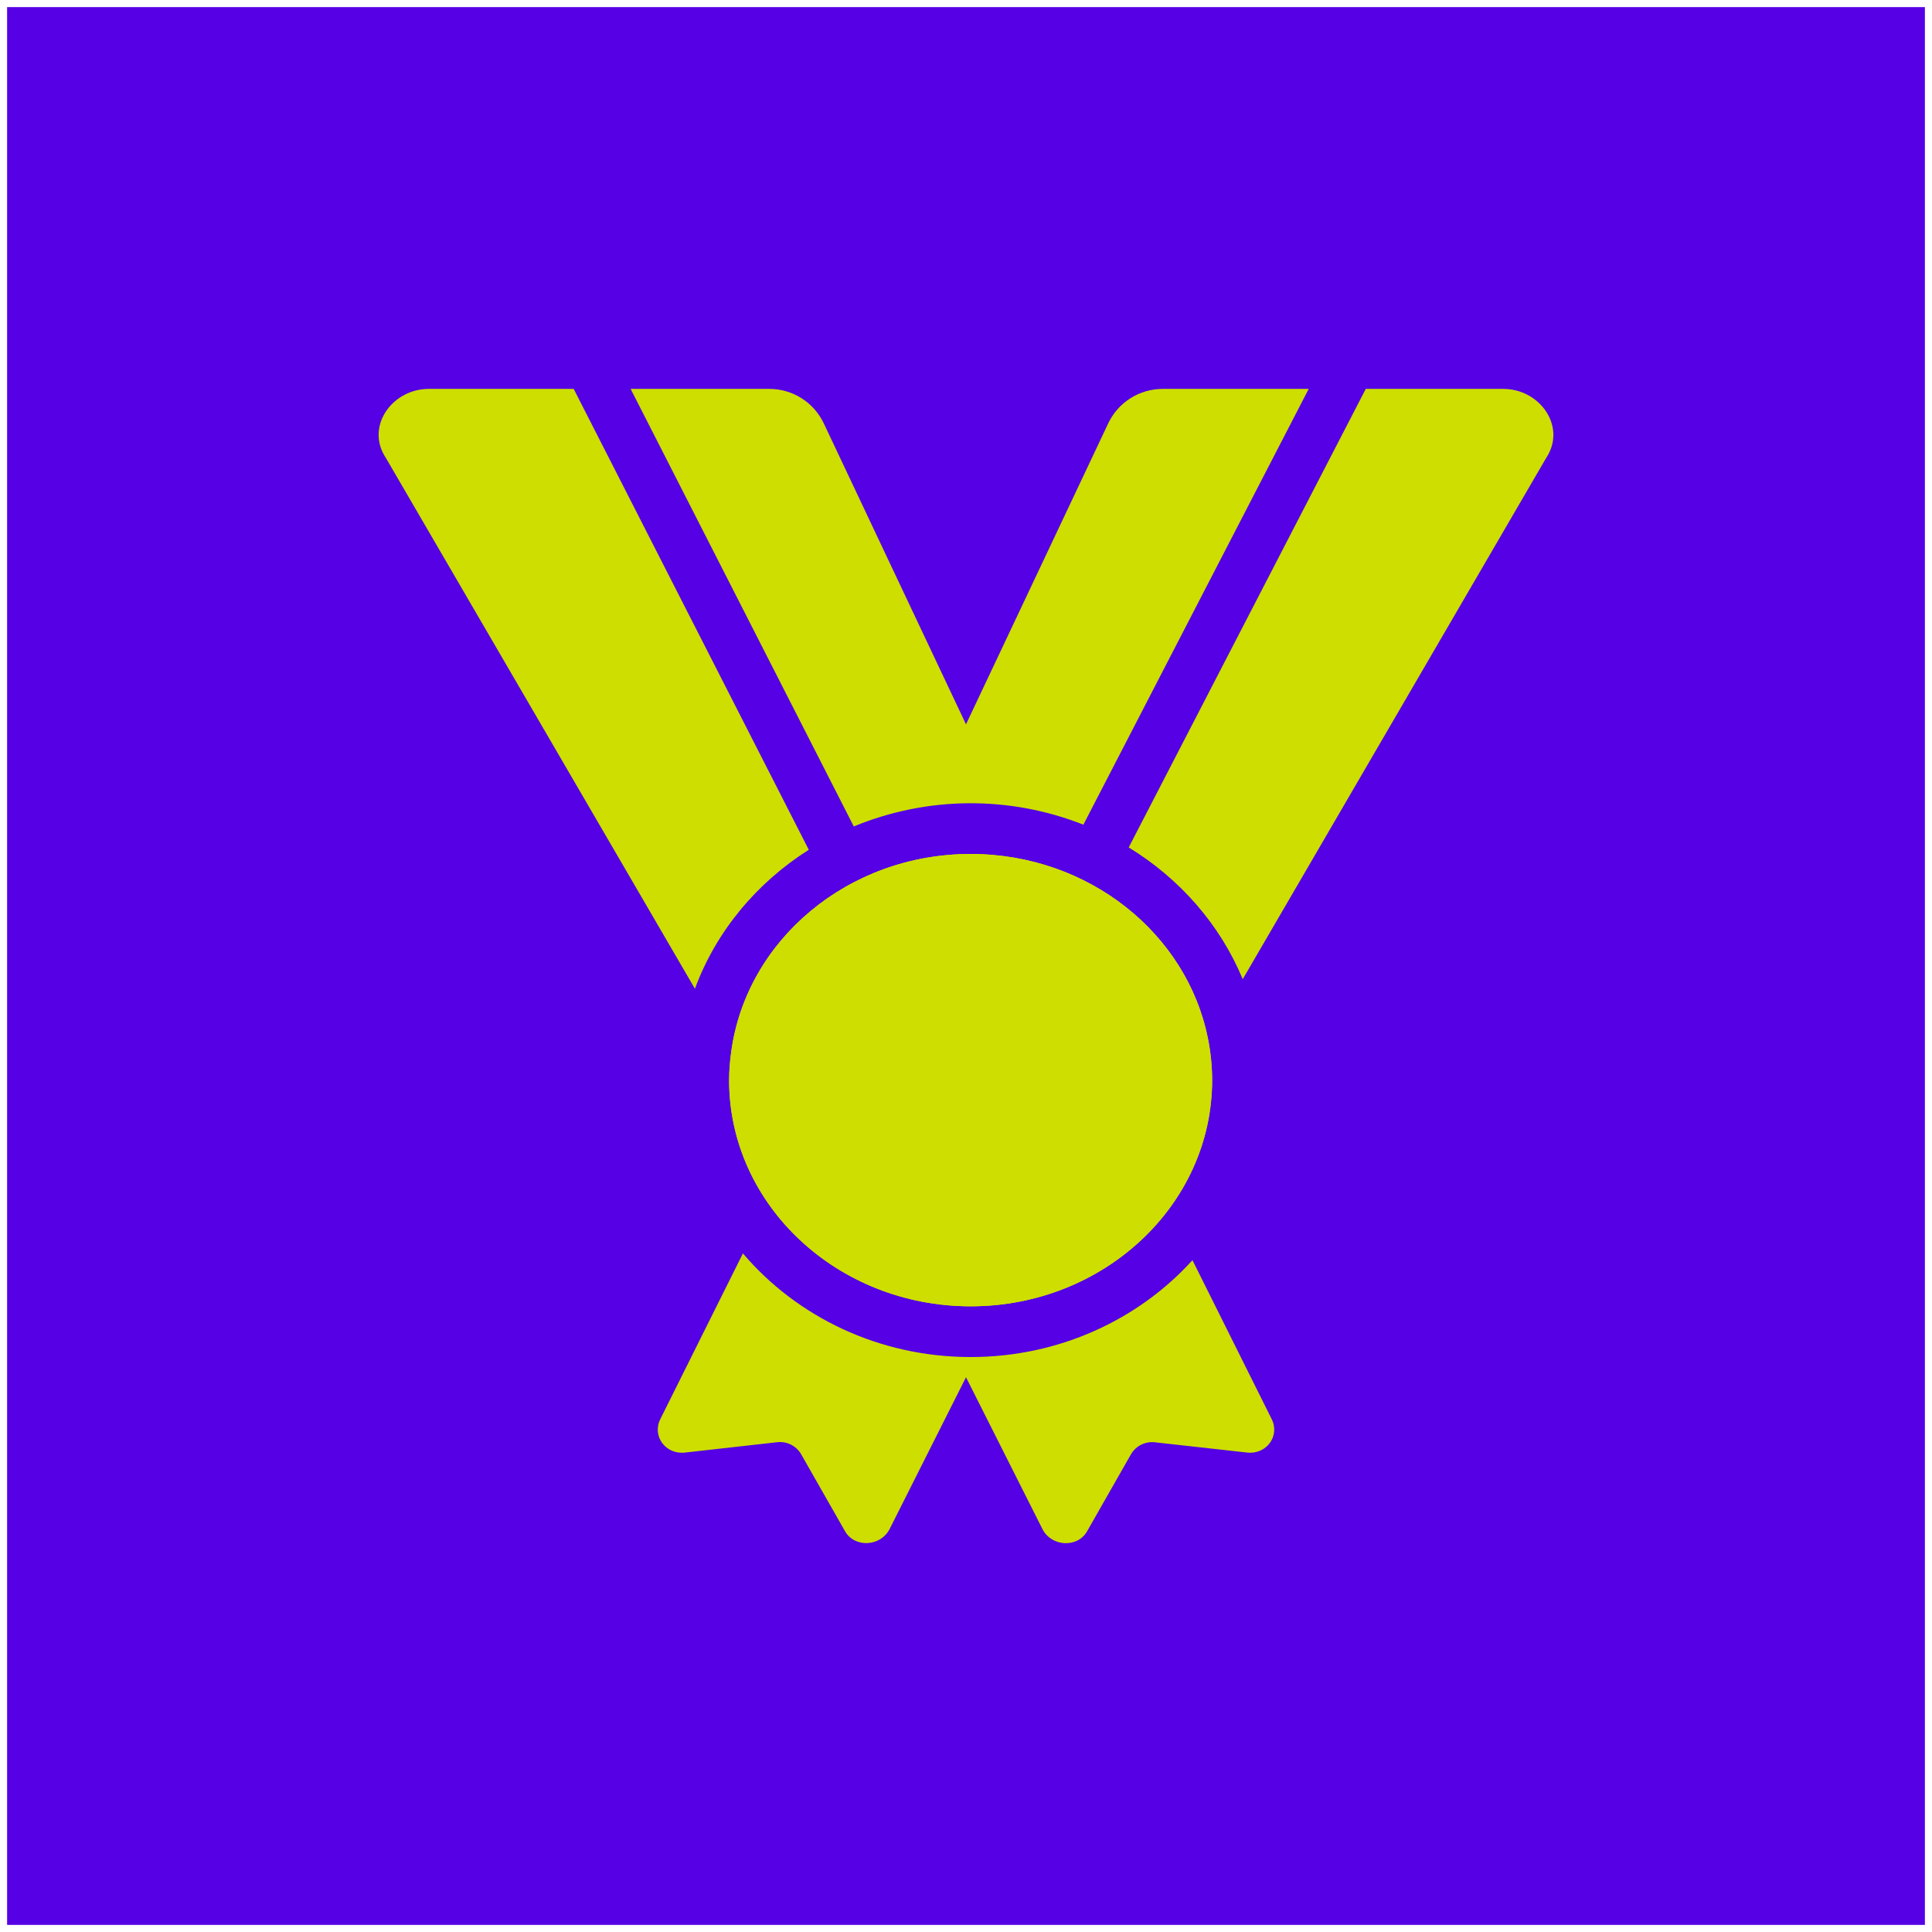 <svg width="1088" height="1088" viewBox="0 0 1088 1088" fill="none" xmlns="http://www.w3.org/2000/svg">
<g filter="url(#filter0_d_218_503)">
<rect width="1080" height="1080" transform="translate(4)" fill="#5500E5"/>
<path d="M546.63 476.922C477.5 476.922 420.37 525.492 411.82 588.072C411.04 593.444 410.629 598.863 410.59 604.292C410.59 674.512 471.59 731.652 546.59 731.652C621.59 731.652 682.59 674.512 682.59 604.292C682.585 596.472 681.812 588.671 680.28 581.002C668.56 521.882 613.14 476.922 546.63 476.922Z" fill="#CDDE00"/>
<path d="M455.46 474.55L323.07 215H241.49C221.75 215 207.25 234.23 215.66 251.05C216.168 252.046 216.729 253.014 217.34 253.95L391.34 552.81C403.22 520.6 426 493.2 455.46 474.55Z" fill="#CDDE00"/>
<path d="M846.52 215H769.13L635.63 473.23C664.47 490.86 687.12 516.78 699.84 547.42L870.66 254C871.275 253.066 871.836 252.098 872.34 251.1C880.75 234.23 866.25 215 846.52 215Z" fill="#CDDE00"/>
<path d="M610.09 460.44L737 215H654.75C648.325 215 642.031 216.825 636.603 220.263C631.175 223.701 626.836 228.611 624.09 234.42L544 403.91L463.91 234.42C461.164 228.611 456.825 223.701 451.397 220.263C445.968 216.825 439.675 215 433.25 215H355.13L480.81 461.41C522.147 444.343 568.494 443.984 610.09 460.41V460.44Z" fill="#CDDE00"/>
<path d="M546.63 731.648C621.63 731.648 682.63 674.508 682.63 604.288C682.612 596.467 681.825 588.666 680.28 580.998C668.56 521.858 613.14 476.898 546.63 476.898C477.5 476.898 420.37 525.468 411.82 588.048C411.04 593.421 410.629 598.84 410.59 604.268C410.59 674.508 471.62 731.648 546.63 731.648Z" fill="#CDDE00"/>
<path d="M716.14 795.152L671.53 705.662C641.32 739.022 596.53 760.212 546.63 760.212C494.83 760.212 448.57 737.402 418.37 701.852L371.86 795.152C367.09 804.722 374.81 815.232 385.71 814.012L437.48 808.202C440.145 807.855 442.852 808.296 445.269 809.471C447.686 810.646 449.706 812.502 451.08 814.812L475.86 858.292C481.29 867.822 495.98 867.042 501.05 856.952L544 771.592L587 857.002C592.07 867.092 606.76 867.872 612.19 858.342L636.97 814.862C638.344 812.552 640.364 810.696 642.781 809.521C645.197 808.346 647.905 807.905 650.57 808.252L702.29 814.002C713.19 815.232 720.91 804.722 716.14 795.152Z" fill="#CDDE00"/>
</g>
<defs>
<filter id="filter0_d_218_503" x="0" y="0" width="1088" height="1088" filterUnits="userSpaceOnUse" color-interpolation-filters="sRGB">
<feFlood flood-opacity="0" result="BackgroundImageFix"/>
<feColorMatrix in="SourceAlpha" type="matrix" values="0 0 0 0 0 0 0 0 0 0 0 0 0 0 0 0 0 0 127 0" result="hardAlpha"/>
<feOffset dy="4"/>
<feGaussianBlur stdDeviation="2"/>
<feComposite in2="hardAlpha" operator="out"/>
<feColorMatrix type="matrix" values="0 0 0 0 0 0 0 0 0 0 0 0 0 0 0 0 0 0 0.25 0"/>
<feBlend mode="normal" in2="BackgroundImageFix" result="effect1_dropShadow_218_503"/>
<feBlend mode="normal" in="SourceGraphic" in2="effect1_dropShadow_218_503" result="shape"/>
</filter>
</defs>
</svg>
